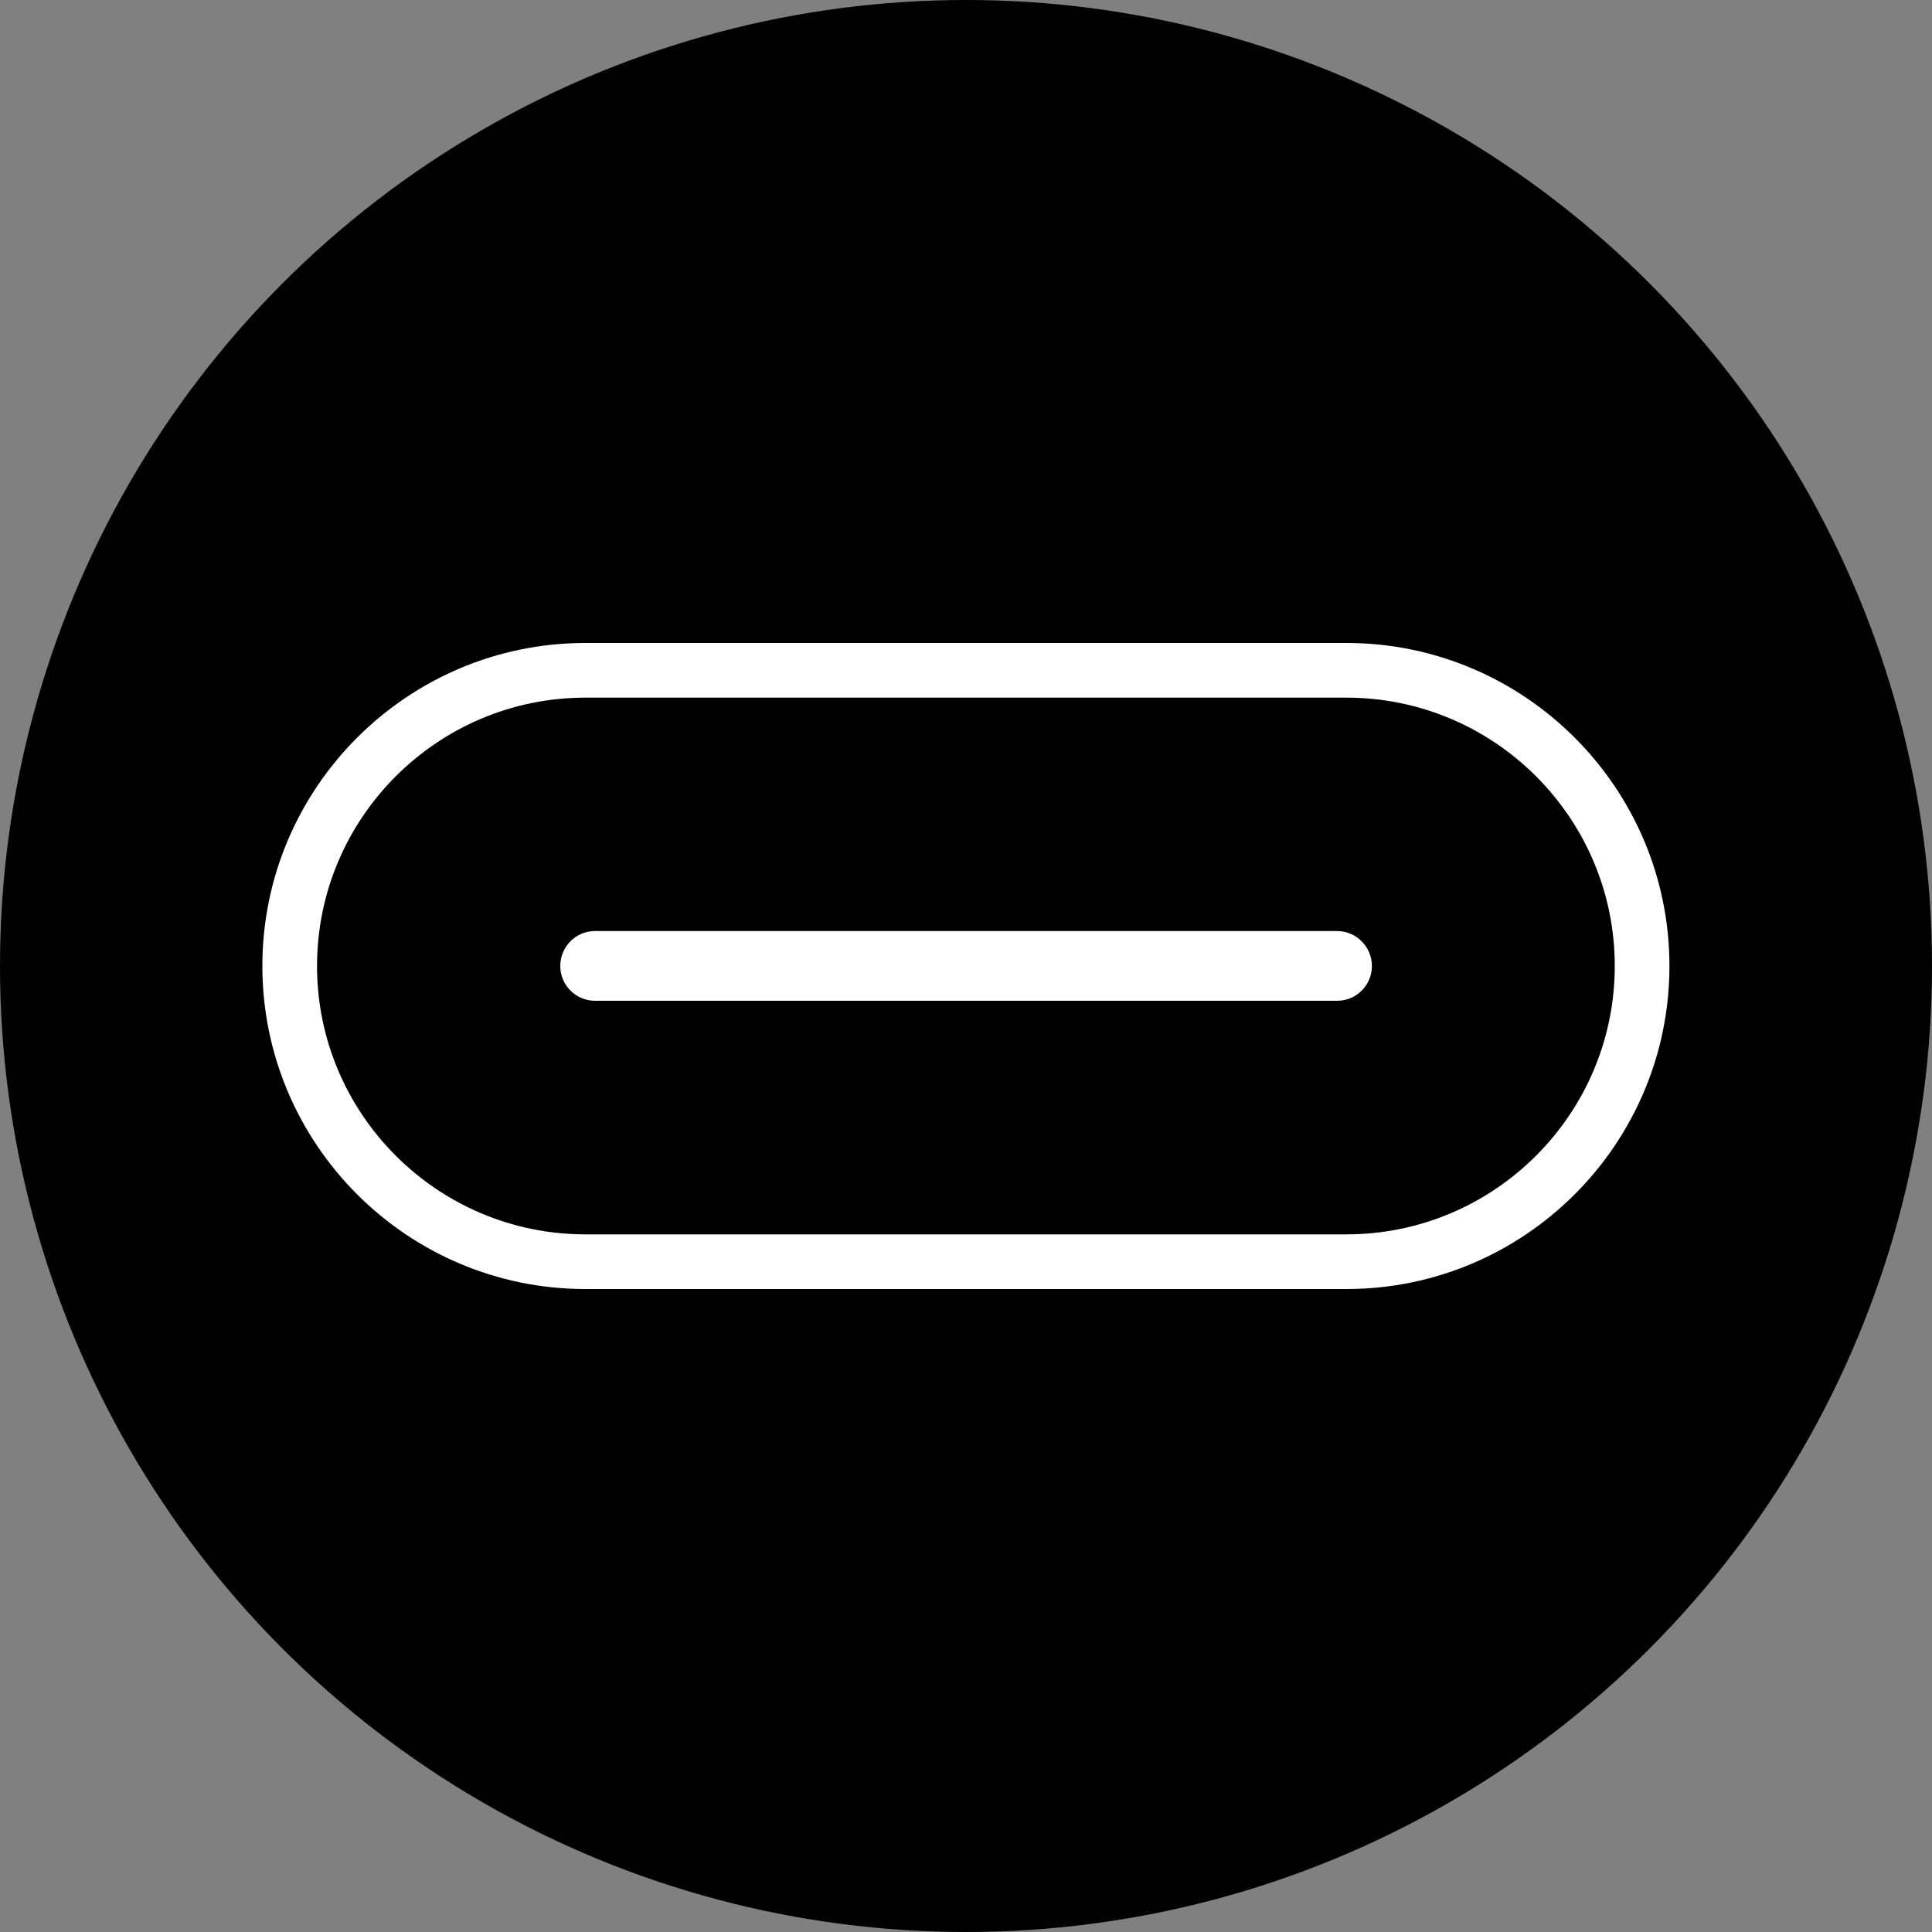 <?xml version="1.0" encoding="UTF-8"?><svg id="b" xmlns="http://www.w3.org/2000/svg" viewBox="0 0 100 100"><rect x="0" y="0" width="100" height="100" fill="#808080" stroke="none"/><g id="c"><circle cx="50" cy="50" r="50"/><g><path d="M69.69,33.28H30.3c-9.22,0-16.72,7.5-16.72,16.72s7.5,16.72,16.72,16.72h39.39c9.22,0,16.72-7.5,16.72-16.72s-7.5-16.72-16.72-16.72Zm0,30.61H30.3c-7.66,0-13.89-6.23-13.89-13.89s6.23-13.89,13.89-13.89h39.39c7.66,0,13.89,6.23,13.89,13.89s-6.23,13.89-13.89,13.89Z" fill="#fff"/><path d="M69.2,48.19H30.8c-1,0-1.8,.81-1.8,1.81s.81,1.8,1.8,1.8h38.41c1,0,1.8-.81,1.8-1.8s-.81-1.81-1.8-1.81Z" fill="#fff"/></g></g></svg>